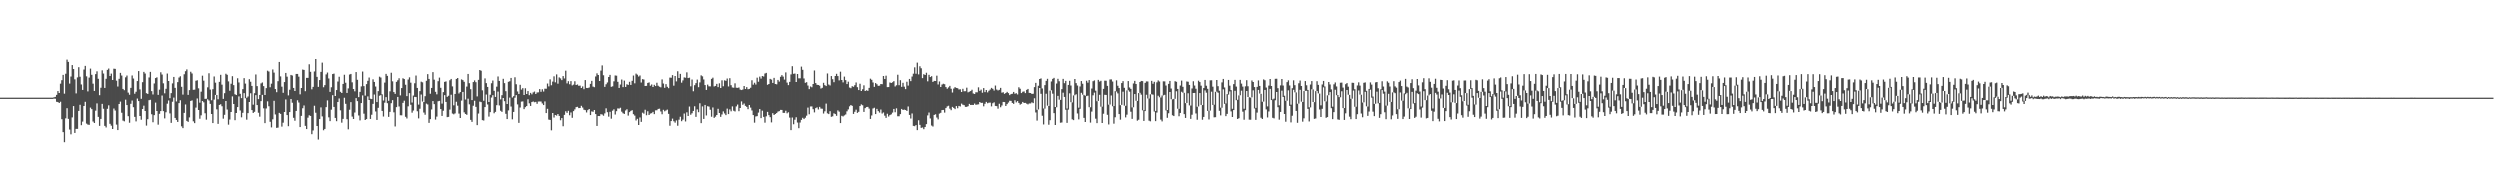 <?xml version="1.0" encoding="UTF-8"?>
<svg xmlns="http://www.w3.org/2000/svg" width="1920" height="150">
  <path d="M0 74.991h1v1.000H0zM1 74.997h1v1.000H1zM2 75.001h1v1.000H2zM3 75.001h1v1.000H3zM4 74.997h1v1.000H4zM5 74.991h1v1.000H5zM6 74.989h1v1.000H6zM7 74.988h1v1.000H7zM8 74.996h1v1.000H8zM9 74.995h1v1.000H9zM10 74.993h1v1.000H10zM11 74.991h1v1.000H11zM12 75.001h1v1.000H12zM13 74.992h1v1.000H13zM14 74.997h1v1.000H14zM15 74.993h1v1.000H15zM16 75.003h1v1.000H16zM17 75.000h1v1.000H17zM18 74.993h1v1.000H18zM19 74.992h1v1.000H19zM20 74.991h1v1.000H20zM21 74.988h1v1.000H21zM22 74.992h1v1.000H22zM23 74.995h1v1.000H23zM24 74.999h1v1.000H24zM25 75.002h1v1.000H25zM26 75.002h1v1.000H26zM27 74.999h1v1.000H27zM28 74.992h1v1.000H28zM29 74.988h1v1.000H29zM30 74.992h1v1.000H30zM31 74.998h1v1.000H31zM32 75.001h1v1.000H32zM33 75.001h1v1.000H33zM34 75.000h1v1.000H34zM35 75.000h1v1.000H35zM36 74.993h1v1.000H36zM37 74.989h1v1.000H37zM38 74.995h1v1.000H38zM39 75.001h1v1.000H39zM40 75.004h1v1.000H40zM41 74.712h1v1.000H41zM42 74.395h1v1.441H42zM43 72.875h1v5.282H43zM44 69.950h1v8.438H44zM45 71.415h1v7.682H45zM46 64.271h1v13.844H46zM47 61.581h1v29.939H47zM48 57.488h1v43.996H48zM49 71.962h1v37.245H49zM50 56.605h1v34.260H50zM51 45.786h1v37.335H51zM52 47.494h1v43.808H52zM53 64.191h1v35.315H53zM54 58.788h1v44.382H54zM55 49.958h1v40.181H55zM56 53.017h1v28.432H56zM57 60.942h1v41.149H57zM58 71.731h1v27.263H58zM59 59.425h1v39.530H59zM60 51.608h1v33.588H60zM61 58.921h1v21.587H61zM62 64.849h1v31.282H62zM63 69.087h1v24.297H63zM64 53.405h1v27.980H64zM65 50.567h1v27.602H65zM66 58.598h1v36.351H66zM67 70.200h1v25.502H67zM68 59.581h1v36.320H68zM69 52.664h1v29.988H69zM70 57.438h1v26.387H70zM71 64.258h1v29.097H71zM72 69.846h1v24.632H72zM73 56.959h1v28.023H73zM74 54.764h1v24.645H74zM75 60.524h1v29.238H75zM76 73.097h1v23.561H76zM77 67.401h1v23.951H77zM78 54.034h1v25.753H78zM79 56.466h1v27.048H79zM80 67.545h1v29.134H80zM81 60.540h1v37.348H81zM82 53.675h1v29.887H82zM83 52.632h1v28.259H83zM84 58.358h1v36.735H84zM85 56.542h1v39.979H85zM86 61.435h1v37.642H86zM87 52.714h1v30.631H87zM88 52.913h1v31.985H88zM89 61.932h1v33.770H89zM90 66.440h1v33.448H90zM91 60.536h1v19.340H91zM92 55.946h1v22.074H92zM93 57.983h1v28.617H93zM94 68.293h1v24.317H94zM95 69.280h1v23.911H95zM96 59.369h1v17.182H96zM97 57.984h1v22.722H97zM98 71.109h1v18.138H98zM99 72.756h1v21.526H99zM100 67.460h1v12.276H100zM101 57.966h1v19.224H101zM102 60.302h1v22.034H102zM103 71.996h1v17.751H103zM104 70.428h1v22.820H104zM105 62.283h1v13.410H105zM106 54.585h1v23.024H106zM107 68.669h1v20.401H107zM108 75.894h1v16.067H108zM109 63.116h1v20.617H109zM110 55.200h1v25.966H110zM111 56.490h1v28.770H111zM112 71.594h1v24.858H112zM113 72.119h1v19.437H113zM114 59.482h1v17.478H114zM115 55.196h1v21.446H115zM116 69.966h1v17.794H116zM117 72.524h1v21.357H117zM118 64.087h1v24.338H118zM119 59.960h1v18.833H119zM120 59.384h1v25.850H120zM121 72.883h1v22.841H121zM122 68.890h1v18.504H122zM123 55.509h1v29.800H123zM124 57.247h1v16.137H124zM125 64.008h1v21.328H125zM126 71.654h1v19.287H126zM127 68.224h1v18.022H127zM128 56.454h1v23.155H128zM129 62.232h1v14.921H129zM130 75.432h1v11.640H130zM131 71.516h1v22.854H131zM132 64.070h1v14.059H132zM133 59.071h1v15.876H133zM134 67.465h1v23.097H134zM135 77.945h1v14.186H135zM136 63.095h1v30.553H136zM137 59.521h1v19.693H137zM138 58.584h1v18.439H138zM139 66.667h1v30.357H139zM140 72.660h1v25.735H140zM141 57.035h1v29.645H141zM142 54.686h1v25.540H142zM143 53.283h1v39.531H143zM144 72.847h1v20.748H144zM145 69.232h1v20.931H145zM146 55.070h1v22.461H146zM147 56.399h1v20.689H147zM148 68.969h1v24.235H148zM149 68.865h1v25.684H149zM150 61.997h1v20.619H150zM151 61.642h1v13.981H151zM152 67.851h1v16.637H152zM153 78.832h1v12.343H153zM154 70.395h1v18.186H154zM155 58.115h1v19.436H155zM156 61.943h1v16.637H156zM157 75.906h1v11.098H157zM158 75.853h1v16.077H158zM159 67.052h1v9.186H159zM160 56.265h1v20.919H160zM161 68.813h1v10.934H161zM162 76.983h1v10.555H162zM163 68.481h1v26.049H163zM164 58.738h1v17.757H164zM165 63.491h1v9.403H165zM166 72.974h1v10.972H166zM167 76.261h1v18.882H167zM168 62.865h1v17.716H168zM169 57.440h1v22.626H169zM170 65.010h1v16.613H170zM171 75.914h1v15.197H171zM172 71.589h1v16.554H172zM173 56.637h1v20.911H173zM174 57.440h1v26.687H174zM175 62.510h1v33.221H175zM176 69.683h1v22.125H176zM177 64.288h1v21.707H177zM178 58.498h1v15.529H178zM179 65.357h1v14.500H179zM180 72.410h1v19.911H180zM181 72.955h1v13.836H181zM182 60.106h1v22.119H182zM183 63.352h1v10.668H183zM184 72.061h1v12.776H184zM185 75.372h1v14.725H185zM186 68.464h1v18.180H186zM187 60.011h1v11.536H187zM188 64.226h1v11.260H188zM189 75.106h1v16.786H189zM190 74.079h1v12.809H190zM191 60.825h1v17.533H191zM192 62.776h1v8.878H192zM193 66.019h1v18.505H193zM194 80.360h1v6.363H194zM195 71.555h1v14.326H195zM196 57.193h1v15.881H196zM197 66.141h1v14.549H197zM198 76.116h1v10.471H198zM199 72.933h1v16.655H199zM200 64.042h1v13.634H200zM201 63.329h1v9.540H201zM202 66.163h1v17.019H202zM203 72.956h1v21.596H203zM204 67.673h1v15.651H204zM205 54.266h1v23.535H205zM206 54.945h1v26.646H206zM207 67.018h1v26.510H207zM208 64.254h1v33.599H208zM209 53.327h1v38.340H209zM210 55.748h1v21.662H210zM211 68.388h1v19.501H211zM212 70.790h1v27.420H212zM213 62.358h1v35.629H213zM214 47.568h1v39.134H214zM215 58.661h1v28.791H215zM216 66.574h1v30.661H216zM217 71.267h1v22.935H217zM218 63.002h1v22.993H218zM219 56.022h1v20.346H219zM220 58.862h1v29.493H220zM221 73.241h1v23.684H221zM222 68.908h1v17.140H222zM223 57.570h1v18.438H223zM224 57.998h1v20.886H224zM225 67.546h1v22.900H225zM226 69.863h1v22.837H226zM227 56.797h1v28.377H227zM228 56.795h1v20.214H228zM229 58.892h1v19.866H229zM230 72.470h1v25.101H230zM231 67.569h1v21.429H231zM232 53.387h1v29.771H232zM233 53.688h1v27.321H233zM234 70.019h1v26.623H234zM235 59.823h1v39.285H235zM236 59.811h1v30.578H236zM237 49.335h1v39.188H237zM238 55.141h1v33.905H238zM239 68.595h1v34.480H239zM240 66.729h1v33.476H240zM241 54.874h1v26.307H241zM242 45.317h1v41.258H242zM243 59.019h1v37.752H243zM244 66.715h1v40.469H244zM245 61.501h1v29.922H245zM246 55.173h1v27.317H246zM247 48.102h1v41.310H247zM248 67.020h1v33.006H248zM249 65.363h1v33.639H249zM250 57.128h1v25.131H250zM251 55.695h1v21.430H251zM252 60.255h1v29.866H252zM253 70.541h1v22.500H253zM254 67.032h1v17.174H254zM255 56.898h1v16.207H255zM256 56.522h1v25.586H256zM257 73.731h1v16.850H257zM258 69.151h1v23.926H258zM259 62.614h1v15.734H259zM260 58.930h1v16.715H260zM261 70.523h1v14.190H261zM262 71.400h1v22.787H262zM263 64.445h1v26.867H263zM264 57.403h1v17.640H264zM265 63.524h1v16.213H265zM266 71.370h1v20.160H266zM267 67.890h1v31.421H267zM268 57.220h1v27.073H268zM269 56.769h1v21.667H269zM270 63.209h1v26.342H270zM271 68.361h1v23.051H271zM272 70.160h1v16.265H272zM273 55.339h1v20.044H273zM274 61.279h1v16.387H274zM275 74.619h1v14.077H275zM276 70.555h1v21.900H276zM277 66.359h1v12.778H277zM278 54.920h1v18.355H278zM279 66.173h1v21.107H279zM280 73.419h1v18.736H280zM281 64.603h1v26.844H281zM282 62.050h1v11.976H282zM283 59.558h1v17.238H283zM284 75.820h1v15.509H284zM285 76.107h1v11.989H285zM286 60.918h1v18.848H286zM287 62.932h1v9.662H287zM288 66.438h1v19.149H288zM289 78.390h1v13.718H289zM290 70.014h1v12.782H290zM291 58.894h1v14.616H291zM292 59.552h1v13.517H292zM293 72.470h1v12.741H293zM294 77.189h1v12.332H294zM295 63.419h1v15.405H295zM296 56.718h1v17.881H296zM297 58.289h1v20.972H297zM298 77.401h1v12.360H298zM299 70.161h1v15.757H299zM300 55.845h1v23.389H300zM301 62.452h1v14.448H301zM302 70.691h1v15.590H302zM303 72.073h1v25.072H303zM304 62.849h1v19.409H304zM305 61.669h1v12.756H305zM306 60.095h1v21.650H306zM307 73.267h1v15.238H307zM308 67.651h1v20.911H308zM309 60.133h1v18.849H309zM310 60.716h1v16.620H310zM311 65.055h1v24.641H311zM312 73.847h1v17.144H312zM313 61.102h1v20.560H313zM314 59.376h1v12.173H314zM315 63.487h1v16.953H315zM316 78.730h1v7.820H316zM317 73.391h1v11.505H317zM318 63.958h1v10.451H318zM319 57.999h1v16.542H319zM320 67.521h1v17.909H320zM321 80.348h1v10.571H321zM322 69.972h1v13.527H322zM323 62.743h1v9.854H323zM324 63.245h1v14.743H324zM325 78.406h1v8.003H325zM326 73.864h1v14.268H326zM327 62.040h1v17.503H327zM328 56.918h1v23.294H328zM329 60.611h1v33.750H329zM330 71.996h1v19.473H330zM331 67.554h1v16.528H331zM332 55.388h1v22.236H332zM333 61.178h1v18.796H333zM334 70.493h1v21.354H334zM335 72.428h1v17.124H335zM336 62.352h1v15.435H336zM337 59.582h1v17.878H337zM338 67.439h1v16.299H338zM339 79.567h1v9.472H339zM340 70.757h1v14.272H340zM341 62.888h1v10.165H341zM342 62.516h1v15.759H342zM343 74.319h1v15.635H343zM344 73.530h1v16.247H344zM345 61.665h1v22.528H345zM346 60.597h1v12.172H346zM347 66.365h1v20.838H347zM348 80.919h1v6.898H348zM349 72.129h1v14.939H349zM350 60.646h1v17.475H350zM351 59.917h1v21.235H351zM352 71.778h1v15.461H352zM353 70.682h1v19.954H353zM354 60.977h1v16.303H354zM355 61.526h1v9.071H355zM356 62.812h1v23.485H356zM357 76.432h1v11.095H357zM358 66.509h1v21.648H358zM359 56.802h1v18.990H359zM360 63.898h1v16.218H360zM361 68.499h1v23.568H361zM362 76.875h1v16.694H362zM363 63.052h1v18.156H363zM364 61.765h1v15.588H364zM365 63.108h1v18.955H365zM366 74.044h1v22.080H366zM367 61.316h1v25.852H367zM368 53.763h1v24.285H368zM369 54.325h1v24.105H369zM370 69.363h1v22.882H370zM371 77.345h1v15.246H371zM372 60.217h1v22.016H372zM373 63.837h1v8.789H373zM374 66.758h1v13.456H374zM375 78.319h1v11.216H375zM376 72.776h1v13.332H376zM377 63.937h1v10.965H377zM378 61.856h1v11.253H378zM379 69.758h1v17.251H379zM380 74.468h1v11.467H380zM381 66.578h1v14.211H381zM382 58.742h1v11.617H382zM383 62.179h1v18.821H383zM384 76.322h1v8.702H384zM385 73.098h1v12.795H385zM386 60.535h1v14.723H386zM387 63.848h1v13.855H387zM388 70.043h1v17.377H388zM389 79.849h1v11.586H389zM390 62.830h1v21.964H390zM391 62.432h1v12.530H391zM392 59.871h1v21.957H392zM393 74.912h1v16.723H393zM394 73.906h1v12.043H394zM395 59.356h1v15.662H395zM396 64.706h1v8.375H396zM397 70.248h1v9.916H397zM398 72.158h1v22.203H398zM399 65.105h1v17.497H399zM400 68.827h1v9.209H400zM401 67.701h1v10.190H401zM402 72.970h1v10.868H402zM403 67.770h1v14.581H403zM404 72.203h1v9.234H404zM405 69.914h1v6.308H405zM406 73.135h1v6.222H406zM407 71.298h1v10.057H407zM408 72.442h1v5.921H408zM409 70.950h1v6.955H409zM410 70.323h1v8.223H410zM411 72.199h1v6.026H411zM412 71.026h1v8.701H412zM413 70.905h1v7.091H413zM414 68.404h1v9.544H414zM415 70.500h1v7.492H415zM416 68.564h1v10.874H416zM417 70.297h1v10.380H417zM418 68.079h1v9.812H418zM419 68.124h1v18.721H419zM420 64.164h1v19.386H420zM421 66.354h1v25.502H421zM422 60.909h1v31.222H422zM423 65.496h1v34.580H423zM424 62.654h1v24.121H424zM425 58.613h1v31.674H425zM426 63.234h1v25.105H426zM427 57.141h1v31.626H427zM428 64.271h1v23.306H428zM429 59.459h1v29.559H429zM430 60.225h1v32.152H430zM431 61.535h1v29.164H431zM432 58.419h1v38.538H432zM433 60.242h1v27.984H433zM434 54.298h1v31.163H434zM435 64.042h1v22.631H435zM436 62.364h1v22.721H436zM437 64.724h1v23.815H437zM438 62.296h1v24.097H438zM439 65.602h1v24.892H439zM440 64.954h1v20.392H440zM441 62.407h1v21.619H441zM442 65.263h1v17.006H442zM443 64.888h1v17.119H443zM444 65.898h1v17.167H444zM445 65.728h1v17.234H445zM446 67.599h1v13.640H446zM447 66.331h1v16.257H447zM448 68.517h1v15.770H448zM449 61.474h1v23.126H449zM450 67.509h1v18.848H450zM451 67.612h1v16.962H451zM452 67.162h1v16.561H452zM453 64.413h1v23.975H453zM454 62.088h1v23.472H454zM455 66.501h1v19.340H455zM456 66.976h1v17.524H456zM457 58.714h1v28.886H457zM458 56.311h1v40.383H458zM459 57.596h1v31.484H459zM460 62.217h1v26.942H460zM461 54.198h1v33.511H461zM462 50.244h1v37.727H462zM463 57.796h1v31.090H463zM464 66.705h1v20.370H464zM465 64.728h1v18.462H465zM466 63.313h1v22.857H466zM467 59.122h1v30.457H467zM468 57.475h1v28.395H468zM469 66.670h1v24.486H469zM470 66.297h1v18.689H470zM471 62.478h1v21.495H471zM472 57.959h1v29.980H472zM473 58.101h1v27.287H473zM474 62.804h1v20.464H474zM475 67.540h1v15.875H475zM476 64.940h1v17.810H476zM477 61.106h1v24.675H477zM478 66.924h1v20.078H478zM479 61.913h1v25.571H479zM480 66.767h1v18.089H480zM481 64.695h1v19.243H481zM482 65.218h1v23.569H482zM483 62.809h1v23.305H483zM484 65.216h1v19.905H484zM485 62.050h1v22.601H485zM486 58.028h1v29.680H486zM487 64.001h1v24.767H487zM488 56.513h1v36.020H488zM489 57.329h1v33.886H489zM490 58.766h1v37.228H490zM491 57.970h1v32.259H491zM492 63.374h1v30.234H492zM493 60.773h1v25.745H493zM494 61.091h1v26.194H494zM495 66.067h1v18.219H495zM496 65.952h1v22.570H496zM497 63.684h1v21.793H497zM498 63.291h1v25.043H498zM499 65.856h1v21.332H499zM500 64.889h1v22.063H500zM501 66.816h1v19.114H501zM502 65.147h1v22.491H502zM503 66.083h1v18.670H503zM504 63.546h1v21.144H504zM505 65.850h1v17.824H505zM506 66.594h1v16.854H506zM507 67.084h1v18.506H507zM508 60.982h1v26.781H508zM509 64.166h1v20.149H509zM510 67.413h1v18.080H510zM511 64.616h1v20.210H511zM512 66.656h1v17.538H512zM513 67.727h1v19.733H513zM514 59.602h1v36.951H514zM515 59.716h1v33.261H515zM516 57.727h1v33.367H516zM517 65.773h1v27.350H517zM518 58.379h1v35.818H518zM519 62.491h1v29.956H519zM520 54.740h1v41.817H520zM521 59.905h1v32.010H521zM522 56.732h1v32.907H522zM523 63.498h1v29.584H523zM524 61.747h1v30.102H524zM525 59.426h1v27.770H525zM526 59.675h1v33.626H526zM527 55.556h1v30.736H527zM528 59.953h1v29.145H528zM529 59.653h1v22.182H529zM530 66.316h1v21.817H530zM531 61.082h1v25.925H531zM532 70.098h1v15.078H532zM533 65.416h1v16.189H533zM534 63.843h1v25.934H534zM535 61.117h1v22.924H535zM536 66.980h1v19.212H536zM537 63.263h1v16.020H537zM538 57.860h1v36.699H538zM539 58.604h1v23.095H539zM540 61.050h1v30.286H540zM541 65.332h1v15.260H541zM542 69.067h1v19.632H542zM543 64.978h1v16.600H543zM544 66.310h1v15.575H544zM545 66.343h1v17.941H545zM546 60.547h1v29.084H546zM547 59.628h1v22.900H547zM548 66.381h1v24.147H548zM549 65.978h1v23.610H549zM550 64.418h1v23.882H550zM551 66.897h1v16.641H551zM552 63.990h1v22.778H552zM553 67.597h1v22.163H553zM554 61.672h1v26.260H554zM555 66.230h1v19.335H555zM556 61.695h1v25.452H556zM557 62.039h1v26.370H557zM558 60.289h1v23.126H558zM559 66.391h1v21.198H559zM560 60.072h1v23.925H560zM561 65.456h1v20.057H561zM562 67.158h1v14.562H562zM563 67.388h1v17.638H563zM564 64.019h1v21.563H564zM565 67.377h1v14.361H565zM566 67.461h1v12.820H566zM567 67.179h1v18.202H567zM568 68.791h1v14.176H568zM569 69.154h1v8.722H569zM570 68.751h1v11.740H570zM571 66.068h1v13.443H571zM572 68.334h1v12.951H572zM573 66.902h1v15.182H573zM574 68.543h1v15.343H574zM575 68.233h1v12.404H575zM576 67.359h1v15.271H576zM577 61.659h1v23.171H577zM578 65.040h1v23.343H578zM579 63.553h1v30.648H579zM580 64.947h1v24.488H580zM581 59.662h1v29.551H581zM582 62.782h1v23.713H582zM583 58.813h1v24.973H583zM584 60.372h1v30.332H584zM585 58.369h1v26.605H585zM586 58.790h1v30.957H586zM587 56.454h1v37.742H587zM588 55.987h1v33.368H588zM589 65.102h1v20.827H589zM590 64.515h1v23.886H590zM591 60.570h1v29.449H591zM592 61.120h1v32.896H592zM593 63.679h1v23.268H593zM594 59.815h1v28.517H594zM595 64.487h1v23.071H595zM596 64.744h1v22.108H596zM597 61.388h1v24.304H597zM598 62.693h1v22.659H598zM599 58.973h1v25.423H599zM600 57.705h1v26.701H600zM601 58.844h1v27.816H601zM602 61.131h1v25.550H602zM603 55.598h1v29.428H603zM604 63.443h1v23.596H604zM605 65.358h1v20.847H605zM606 62.860h1v27.440H606zM607 57.161h1v42.765H607zM608 50.862h1v39.421H608zM609 56.666h1v38.764H609zM610 56.484h1v35.485H610zM611 62.985h1v27.080H611zM612 56.844h1v37.240H612zM613 60.172h1v38.291H613zM614 60.153h1v33.965H614zM615 51.163h1v40.911H615zM616 53.632h1v36.825H616zM617 60.255h1v31.181H617zM618 63.588h1v26.856H618zM619 63.148h1v25.680H619zM620 65.681h1v16.974H620zM621 68.474h1v19.266H621zM622 66.393h1v15.377H622zM623 67.028h1v14.695H623zM624 64.510h1v19.354H624zM625 54.132h1v32.176H625zM626 63.807h1v19.250H626zM627 65.130h1v17.309H627zM628 65.255h1v18.819H628zM629 65.775h1v16.305H629zM630 67.988h1v15.433H630zM631 67.444h1v16.074H631zM632 63.589h1v23.630H632zM633 65.365h1v20.125H633zM634 66.094h1v13.480H634zM635 56.425h1v30.623H635zM636 64.909h1v22.720H636zM637 65.613h1v19.767H637zM638 58.430h1v31.278H638zM639 60.811h1v28.542H639zM640 63.145h1v23.891H640zM641 58.381h1v29.232H641zM642 56.672h1v32.283H642zM643 58.441h1v26.348H643zM644 61.727h1v24.019H644zM645 55.044h1v39.463H645zM646 61.460h1v27.460H646zM647 63.289h1v26.141H647zM648 58.851h1v29.799H648zM649 61.541h1v26.361H649zM650 64.576h1v20.909H650zM651 62.707h1v21.316H651zM652 67.203h1v14.455H652zM653 67.715h1v12.945H653zM654 66.179h1v15.106H654zM655 66.671h1v20.832H655zM656 65.410h1v20.443H656zM657 63.345h1v20.876H657zM658 66.988h1v19.709H658zM659 69.178h1v16.688H659zM660 64.314h1v17.129H660zM661 69.890h1v10.288H661zM662 68.550h1v12.282H662zM663 65.534h1v20.405H663zM664 69.893h1v13.143H664zM665 69.343h1v12.873H665zM666 69.776h1v12.297H666zM667 67.477h1v15.915H667zM668 60.400h1v30.955H668zM669 61.269h1v27.397H669zM670 63.341h1v19.959H670zM671 66.717h1v16.016H671zM672 63.777h1v23.845H672zM673 64.692h1v18.895H673zM674 65.951h1v19.385H674zM675 65.791h1v20.705H675zM676 64.507h1v19.612H676zM677 64.664h1v22.528H677zM678 58.382h1v28.016H678zM679 60.683h1v28.134H679zM680 58.120h1v32.389H680zM681 66.933h1v20.429H681zM682 66.879h1v22.616H682zM683 63.335h1v25.019H683zM684 63.761h1v24.021H684zM685 63.183h1v23.311H685zM686 62.285h1v21.361H686zM687 66.403h1v19.831H687zM688 65.499h1v17.703H688zM689 57.400h1v31.915H689zM690 65.454h1v23.816H690zM691 61.591h1v26.073H691zM692 66.702h1v16.968H692zM693 63.585h1v20.888H693zM694 66.561h1v17.595H694zM695 68.434h1v16.051H695zM696 62.751h1v22.436H696zM697 65.742h1v16.030H697zM698 60.638h1v27.642H698zM699 62.315h1v28.743H699zM700 58.757h1v28.391H700zM701 56.592h1v40.057H701zM702 51.702h1v45.242H702zM703 56.653h1v39.403H703zM704 48.080h1v51.876H704zM705 57.139h1v35.204H705zM706 50.909h1v44.966H706zM707 52.403h1v45.792H707zM708 59.982h1v37.889H708zM709 56.964h1v42.263H709zM710 57.598h1v39.941H710zM711 55.875h1v39.469H711zM712 62.459h1v26.180H712zM713 57.430h1v28.970H713zM714 59.163h1v31.796H714zM715 58.496h1v37.891H715zM716 62.931h1v34.260H716zM717 62.102h1v26.188H717zM718 62.231h1v25.510H718zM719 58.108h1v32.180H719zM720 64.854h1v26.828H720zM721 62.548h1v24.699H721zM722 66.830h1v19.783H722zM723 64.919h1v19.626H723zM724 64.332h1v20.100H724zM725 64.688h1v21.782H725zM726 66.884h1v16.116H726zM727 68.126h1v13.596H727zM728 67.110h1v14.072H728zM729 65.945h1v17.498H729zM730 68.157h1v16.464H730zM731 71.064h1v11.031H731zM732 68.011h1v14.859H732zM733 66.943h1v16.882H733zM734 67.545h1v13.893H734zM735 67.718h1v15.426H735zM736 68.693h1v12.676H736zM737 68.570h1v13.213H737zM738 70.641h1v8.929H738zM739 68.222h1v12.234H739zM740 70.075h1v10.701H740zM741 70.059h1v11.999H741zM742 67.354h1v14.710H742zM743 70.914h1v10.664H743zM744 70.409h1v9.354H744zM745 69.955h1v10.673H745zM746 68.922h1v11.639H746zM747 71.796h1v8.857H747zM748 72.211h1v7.277H748zM749 70.853h1v9.616H749zM750 70.908h1v9.397H750zM751 67.078h1v13.060H751zM752 69.808h1v8.514H752zM753 68.805h1v10.228H753zM754 71.215h1v7.720H754zM755 67.644h1v14.012H755zM756 70.765h1v8.940H756zM757 69.101h1v9.147H757zM758 70.974h1v8.328H758zM759 69.684h1v9.182H759zM760 68.737h1v10.056H760zM761 67.462h1v14.247H761zM762 68.190h1v11.123H762zM763 69.522h1v9.053H763zM764 65.696h1v15.659H764zM765 68.776h1v12.723H765zM766 69.473h1v13.988H766zM767 68.962h1v10.708H767zM768 67.492h1v14.896H768zM769 71.191h1v9.815H769zM770 70.858h1v7.403H770zM771 72.101h1v6.283H771zM772 71.448h1v9.940H772zM773 70.536h1v9.438H773zM774 71.513h1v7.229H774zM775 73.058h1v4.306H775zM776 72.223h1v5.260H776zM777 71.986h1v7.067H777zM778 70.593h1v9.177H778zM779 71.999h1v4.997H779zM780 71.564h1v7.061H780zM781 72.541h1v5.094H781zM782 67.019h1v12.045H782zM783 68.141h1v12.236H783zM784 71.457h1v8.277H784zM785 70.473h1v7.801H785zM786 70.169h1v8.914H786zM787 71.529h1v7.486H787zM788 69.026h1v10.578H788zM789 68.306h1v11.868H789zM790 71.318h1v8.141H790zM791 71.421h1v8.028H791zM792 72.135h1v6.456H792zM793 71.989h1v7.222H793zM794 66.923h1v8.564H794zM795 63.649h1v22.725H795zM796 84.276h1v8.365H796zM797 65.842h1v18.251H797zM798 60.694h1v6.885H798zM799 60.195h1v11.869H799zM800 67.923h1v20.949H800zM801 83.302h1v12.276H801zM802 65.369h1v18.046H802zM803 62.129h1v9.873H803zM804 60.523h1v20.650H804zM805 81.349h1v14.466H805zM806 69.570h1v22.761H806zM807 62.565h1v6.760H807zM808 60.560h1v11.364H808zM809 59.805h1v27.089H809zM810 82.174h1v13.807H810zM811 64.127h1v18.258H811zM812 60.522h1v13.084H812zM813 62.421h1v14.132H813zM814 76.712h1v17.539H814zM815 68.429h1v25.607H815zM816 60.589h1v10.563H816zM817 63.895h1v10.536H817zM818 62.120h1v22.158H818zM819 83.368h1v10.983H819zM820 65.237h1v18.954H820zM821 62.039h1v9.654H821zM822 65.671h1v12.815H822zM823 78.621h1v13.009H823zM824 73.278h1v19.003H824zM825 60.655h1v12.528H825zM826 63.824h1v8.574H826zM827 65.711h1v21.410H827zM828 82.666h1v9.026H828zM829 66.427h1v17.130H829zM830 62.279h1v8.978H830zM831 64.328h1v8.363H831zM832 72.881h1v17.622H832zM833 73.529h1v20.163H833zM834 62.025h1v11.810H834zM835 63.505h1v9.987H835zM836 61.504h1v20.831H836zM837 82.394h1v11.761H837zM838 67.997h1v17.732H838zM839 62.347h1v10.881H839zM840 61.755h1v9.354H840zM841 69.656h1v21.473H841zM842 77.732h1v16.827H842zM843 61.349h1v16.184H843zM844 62.648h1v10.179H844zM845 62.044h1v19.856H845zM846 81.912h1v12.536H846zM847 68.230h1v19.135H847zM848 61.945h1v10.877H848zM849 62.024h1v10.866H849zM850 65.968h1v22.211H850zM851 80.399h1v15.174H851zM852 61.013h1v19.281H852zM853 61.002h1v12.329H853zM854 62.600h1v18.987H854zM855 81.447h1v13.542H855zM856 70.061h1v19.998H856zM857 61.671h1v8.625H857zM858 65.858h1v5.856H858zM859 67.645h1v19.974H859zM860 80.773h1v11.118H860zM861 63.771h1v16.787H861zM862 62.303h1v8.091H862zM863 67.407h1v13.746H863zM864 81.268h1v8.872H864zM865 69.434h1v18.614H865zM866 62.235h1v7.111H866zM867 67.196h1v3.225H867zM868 68.243h1v17.543H868zM869 82.469h1v8.822H869zM870 64.108h1v18.298H870zM871 62.131h1v10.123H871zM872 64.535h1v12.881H872zM873 77.497h1v15.154H873zM874 71.451h1v20.482H874zM875 62.994h1v8.274H875zM876 62.151h1v10.571H876zM877 62.310h1v22.433H877zM878 84.627h1v8.251H878zM879 63.632h1v21.646H879zM880 62.530h1v10.242H880zM881 62.542h1v13.065H881zM882 75.687h1v16.973H882zM883 72.440h1v20.729H883zM884 62.086h1v10.293H884zM885 64.327h1v8.398H885zM886 62.842h1v22.791H886zM887 85.219h1v7.800H887zM888 63.216h1v23.228H888zM889 61.761h1v11.761H889zM890 62.626h1v12.100H890zM891 74.847h1v17.010H891zM892 73.299h1v19.937H892zM893 62.481h1v10.765H893zM894 62.510h1v10.275H894zM895 65.670h1v19.119H895zM896 84.497h1v5.982H896zM897 64.404h1v22.559H897zM898 62.166h1v8.501H898zM899 67.968h1v8.227H899zM900 76.286h1v12.236H900zM901 75.929h1v13.204H901zM902 62.384h1v13.514H902zM903 62.827h1v7.245H903zM904 68.311h1v15.199H904zM905 83.546h1v5.761H905zM906 65.684h1v21.060H906zM907 61.879h1v8.558H907zM908 66.652h1v4.547H908zM909 71.270h1v16.382H909zM910 79.199h1v11.358H910zM911 62.574h1v16.487H911zM912 62.772h1v8.848H912zM913 65.243h1v15.680H913zM914 81.063h1v10.203H914zM915 67.931h1v20.172H915zM916 62.417h1v9.000H916zM917 65.697h1v5.662H917zM918 68.154h1v18.997H918zM919 81.949h1v10.019H919zM920 61.977h1v19.781H920zM921 63.014h1v8.469H921zM922 65.806h1v14.789H922zM923 80.696h1v11.263H923zM924 67.613h1v22.172H924zM925 61.391h1v8.047H925zM926 65.847h1v5.311H926zM927 68.177h1v17.021H927zM928 85.048h1v6.699H928zM929 61.720h1v23.220H929zM930 61.659h1v8.745H930zM931 66.537h1v14.027H931zM932 80.415h1v9.714H932zM933 70.482h1v19.535H933zM934 61.419h1v8.909H934zM935 66.198h1v5.029H935zM936 69.662h1v15.434H936zM937 82.673h1v5.959H937zM938 63.272h1v19.486H938zM939 60.638h1v7.960H939zM940 67.165h1v12.630H940zM941 79.453h1v9.731H941zM942 72.291h1v15.145H942zM943 61.367h1v11.311H943zM944 65.803h1v4.370H944zM945 69.247h1v16.305H945zM946 83.540h1v6.316H946zM947 64.610h1v19.931H947zM948 61.333h1v8.401H948zM949 66.528h1v10.436H949zM950 76.667h1v14.743H950zM951 73.267h1v17.536H951zM952 61.313h1v11.857H952zM953 64.199h1v5.409H953zM954 66.497h1v19.261H954zM955 83.486h1v8.467H955zM956 66.287h1v18.354H956zM957 61.576h1v8.297H957zM958 66.271h1v8.208H958zM959 74.698h1v17.230H959zM960 74.940h1v17.008H960zM961 61.785h1v12.952H961zM962 62.983h1v6.369H962zM963 66.871h1v16.417H963zM964 82.827h1v9.223H964zM965 66.731h1v19.742H965zM966 61.725h1v7.361H966zM967 65.982h1v5.835H967zM968 72.028h1v18.417H968zM969 78.112h1v13.302H969zM970 60.975h1v17.040H970zM971 61.640h1v7.445H971zM972 67.202h1v16.800H972zM973 81.705h1v8.524H973zM974 65.717h1v19.912H974zM975 60.652h1v7.596H975zM976 66.039h1v10.836H976zM977 76.347h1v14.120H977zM978 75.738h1v15.213H978zM979 60.514h1v16.482H979zM980 60.463h1v10.203H980zM981 67.718h1v14.608H981zM982 80.890h1v11.010H982zM983 65.589h1v20.353H983zM984 60.678h1v8.940H984zM985 65.708h1v8.747H985zM986 73.515h1v14.020H986zM987 77.395h1v16.094H987zM988 63.091h1v14.280H988zM989 61.674h1v7.717H989zM990 65.659h1v15.636H990zM991 80.395h1v13.633H991zM992 67.735h1v21.126H992zM993 61.678h1v7.305H993zM994 65.430h1v5.494H994zM995 70.981h1v14.213H995zM996 79.656h1v14.661H996zM997 63.968h1v15.592H997zM998 61.823h1v7.160H998zM999 66.073h1v11.989H999zM1000 78.283h1v15.137H1000zM1001 69.924h1v20.956H1001zM1002 62.243h1v7.561H1002zM1003 65.489h1v4.234H1003zM1004 69.094h1v14.509H1004zM1005 82.377h1v10.906H1005zM1006 64.943h1v17.529H1006zM1007 62.277h1v6.303H1007zM1008 68.672h1v9.652H1008zM1009 78.418h1v12.885H1009zM1010 69.992h1v20.996H1010zM1011 62.351h1v7.526H1011zM1012 65.190h1v6.560H1012zM1013 71.868h1v12.210H1013zM1014 80.875h1v8.957H1014zM1015 64.867h1v18.676H1015zM1016 62.163h1v4.926H1016zM1017 66.426h1v11.368H1017zM1018 77.934h1v12.524H1018zM1019 73.210h1v16.685H1019zM1020 62.972h1v10.133H1020zM1021 64.854h1v5.855H1021zM1022 68.672h1v14.419H1022zM1023 81.904h1v9.572H1023zM1024 64.755h1v21.357H1024zM1025 63.357h1v5.542H1025zM1026 66.389h1v6.738H1026zM1027 72.939h1v18.748H1027zM1028 74.622h1v17.411H1028zM1029 63.517h1v11.187H1029zM1030 63.425h1v6.673H1030zM1031 67.255h1v15.717H1031zM1032 82.927h1v9.180H1032zM1033 64.667h1v22.395H1033zM1034 63.815h1v5.285H1034zM1035 66.558h1v6.218H1035zM1036 72.834h1v16.790H1036zM1037 75.877h1v15.660H1037zM1038 63.548h1v12.234H1038zM1039 63.647h1v5.867H1039zM1040 68.507h1v13.460H1040zM1041 81.963h1v9.479H1041zM1042 65.632h1v22.092H1042zM1043 63.220h1v6.234H1043zM1044 65.726h1v6.950H1044zM1045 72.772h1v14.402H1045zM1046 78.759h1v11.276H1046zM1047 63.612h1v15.002H1047zM1048 63.290h1v7.213H1048zM1049 69.715h1v11.973H1049zM1050 81.801h1v7.171H1050zM1051 68.290h1v17.347H1051zM1052 63.257h1v5.596H1052zM1053 64.984h1v10.042H1053zM1054 74.120h1v11.641H1054zM1055 79.775h1v9.402H1055zM1056 63.277h1v16.386H1056zM1057 62.955h1v7.442H1057zM1058 67.763h1v11.609H1058zM1059 79.029h1v11.507H1059zM1060 68.615h1v19.071H1060zM1061 62.399h1v6.749H1061zM1062 66.435h1v5.491H1062zM1063 70.369h1v15.835H1063zM1064 81.126h1v10.399H1064zM1065 62.452h1v18.630H1065zM1066 63.554h1v8.486H1066zM1067 66.466h1v11.752H1067zM1068 78.285h1v13.375H1068zM1069 70.951h1v17.713H1069zM1070 62.364h1v8.530H1070zM1071 66.337h1v5.263H1071zM1072 67.318h1v20.330H1072zM1073 83.937h1v7.357H1073zM1074 63.004h1v20.849H1074zM1075 61.915h1v9.075H1075zM1076 66.109h1v11.170H1076zM1077 77.364h1v14.085H1077zM1078 71.739h1v17.832H1078zM1079 60.554h1v11.805H1079zM1080 66.509h1v4.742H1080zM1081 67.192h1v15.998H1081zM1082 83.306h1v8.083H1082zM1083 63.787h1v19.938H1083zM1084 60.865h1v9.668H1084zM1085 67.716h1v11.858H1085zM1086 79.176h1v11.395H1086zM1087 69.654h1v20.023H1087zM1088 60.671h1v10.963H1088zM1089 65.561h1v6.744H1089zM1090 70.324h1v13.761H1090zM1091 81.835h1v8.504H1091zM1092 63.237h1v19.404H1092zM1093 60.063h1v9.994H1093zM1094 68.526h1v8.351H1094zM1095 76.933h1v13.984H1095zM1096 73.380h1v17.198H1096zM1097 60.163h1v13.042H1097zM1098 62.830h1v9.430H1098zM1099 67.334h1v17.731H1099zM1100 83.305h1v9.708H1100zM1101 64.452h1v21.296H1101zM1102 60.465h1v10.855H1102zM1103 67.455h1v5.151H1103zM1104 70.415h1v20.832H1104zM1105 75.727h1v17.485H1105zM1106 61.282h1v14.318H1106zM1107 61.421h1v11.105H1107zM1108 67.987h1v14.843H1108zM1109 82.911h1v10.085H1109zM1110 65.898h1v19.452H1110zM1111 61.579h1v9.662H1111zM1112 68.579h1v4.384H1112zM1113 71.113h1v18.848H1113zM1114 78.593h1v13.216H1114zM1115 61.946h1v16.570H1115zM1116 61.686h1v10.770H1116zM1117 69.067h1v9.918H1117zM1118 79.168h1v12.256H1118zM1119 65.675h1v21.506H1119zM1120 61.786h1v7.792H1120zM1121 67.744h1v6.576H1121zM1122 73.177h1v15.316H1122zM1123 77.773h1v12.621H1123zM1124 61.828h1v15.752H1124zM1125 61.800h1v9.664H1125zM1126 71.539h1v9.521H1126zM1127 80.465h1v9.237H1127zM1128 68.469h1v16.982H1128zM1129 61.624h1v6.676H1129zM1130 67.700h1v7.292H1130zM1131 73.629h1v14.478H1131zM1132 80.238h1v9.683H1132zM1133 61.287h1v19.060H1133zM1134 61.686h1v9.787H1134zM1135 69.764h1v5.290H1135zM1136 75.285h1v15.818H1136zM1137 70.573h1v18.962H1137zM1138 60.939h1v9.493H1138zM1139 67.696h1v5.632H1139zM1140 70.418h1v16.808H1140zM1141 81.386h1v9.857H1141zM1142 61.915h1v20.414H1142zM1143 60.810h1v10.675H1143zM1144 70.151h1v4.408H1144zM1145 73.951h1v17.822H1145zM1146 72.291h1v18.282H1146zM1147 60.186h1v12.434H1147zM1148 64.955h1v9.243H1148zM1149 71.408h1v13.618H1149zM1150 84.100h1v6.619H1150zM1151 60.104h1v23.782H1151zM1152 59.488h1v10.831H1152zM1153 69.375h1v6.502H1153zM1154 75.011h1v15.437H1154zM1155 69.984h1v20.329H1155zM1156 59.203h1v11.064H1156zM1157 64.593h1v10.749H1157zM1158 72.806h1v8.831H1158zM1159 81.439h1v9.106H1159zM1160 64.056h1v18.228H1160zM1161 58.586h1v9.882H1161zM1162 68.251h1v11.555H1162zM1163 75.933h1v14.426H1163zM1164 73.732h1v13.590H1164zM1165 57.354h1v16.116H1165zM1166 64.851h1v10.429H1166zM1167 73.147h1v8.630H1167zM1168 77.142h1v13.381H1168zM1169 65.794h1v16.289H1169zM1170 56.940h1v12.500H1170zM1171 69.483h1v9.047H1171zM1172 71.403h1v19.346H1172zM1173 79.563h1v10.076H1173zM1174 56.981h1v22.491H1174zM1175 62.279h1v10.965H1175zM1176 69.654h1v12.173H1176zM1177 75.863h1v15.247H1177zM1178 64.371h1v23.351H1178zM1179 56.788h1v12.796H1179zM1180 69.495h1v8.007H1180zM1181 70.167h1v20.018H1181zM1182 78.555h1v12.445H1182zM1183 57.159h1v22.107H1183zM1184 57.644h1v16.138H1184zM1185 69.860h1v11.775H1185zM1186 78.058h1v12.431H1186zM1187 65.850h1v23.255H1187zM1188 57.435h1v10.210H1188zM1189 67.711h1v8.997H1189zM1190 73.713h1v14.459H1190zM1191 77.667h1v12.601H1191zM1192 59.261h1v18.945H1192zM1193 57.078h1v16.518H1193zM1194 70.014h1v10.333H1194zM1195 79.016h1v10.253H1195zM1196 67.647h1v21.169H1196zM1197 56.785h1v10.722H1197zM1198 67.009h1v11.083H1198zM1199 77.487h1v5.353H1199zM1200 76.951h1v11.653H1200zM1201 62.572h1v14.482H1201zM1202 56.765h1v16.433H1202zM1203 72.389h1v7.859H1203zM1204 80.042h1v8.396H1204zM1205 68.867h1v19.881H1205zM1206 56.843h1v11.981H1206zM1207 66.009h1v9.338H1207zM1208 75.509h1v7.370H1208zM1209 79.810h1v10.472H1209zM1210 61.977h1v17.782H1210zM1211 57.060h1v17.646H1211zM1212 70.459h1v8.467H1212zM1213 78.212h1v11.439H1213zM1214 72.207h1v18.358H1214zM1215 57.143h1v14.869H1215zM1216 61.295h1v14.018H1216zM1217 71.041h1v13.137H1217zM1218 80.876h1v9.829H1218zM1219 62.449h1v20.739H1219zM1220 57.845h1v15.873H1220zM1221 70.118h1v7.473H1221zM1222 76.207h1v13.135H1222zM1223 74.408h1v15.961H1223zM1224 58.032h1v16.299H1224zM1225 58.291h1v16.922H1225zM1226 70.074h1v13.120H1226zM1227 81.987h1v8.108H1227zM1228 64.957h1v20.881H1228zM1229 58.898h1v12.767H1229zM1230 70.135h1v9.102H1230zM1231 76.305h1v9.860H1231zM1232 73.540h1v15.543H1232zM1233 59.418h1v15.459H1233zM1234 59.736h1v16.935H1234zM1235 71.561h1v11.075H1235zM1236 81.905h1v5.809H1236zM1237 63.694h1v22.052H1237zM1238 59.717h1v9.864H1238zM1239 69.629h1v11.899H1239zM1240 77.036h1v8.141H1240zM1241 72.427h1v14.610H1241zM1242 59.962h1v13.940H1242zM1243 59.958h1v17.181H1243zM1244 72.471h1v11.129H1244zM1245 82.089h1v5.405H1245zM1246 65.241h1v21.654H1246zM1247 60.107h1v7.401H1247zM1248 67.671h1v10.109H1248zM1249 75.465h1v9.813H1249zM1250 76.088h1v12.975H1250zM1251 60.489h1v15.379H1251zM1252 60.501h1v15.595H1252zM1253 71.215h1v8.177H1253zM1254 79.286h1v9.649H1254zM1255 68.784h1v19.003H1255zM1256 61.055h1v7.639H1256zM1257 65.712h1v11.412H1257zM1258 72.314h1v12.629H1258zM1259 82.059h1v6.015H1259zM1260 60.269h1v21.685H1260zM1261 60.045h1v14.964H1261zM1262 70.761h1v9.245H1262zM1263 78.348h1v8.237H1263zM1264 68.157h1v19.708H1264zM1265 59.410h1v12.216H1265zM1266 65.088h1v13.260H1266zM1267 70.595h1v16.274H1267zM1268 82.296h1v4.570H1268zM1269 59.003h1v25.370H1269zM1270 59.428h1v15.238H1270zM1271 72.603h1v10.305H1271zM1272 79.927h1v7.887H1272zM1273 66.114h1v19.053H1273zM1274 58.834h1v12.975H1274zM1275 61.328h1v20.360H1275zM1276 73.034h1v14.978H1276zM1277 81.159h1v6.849H1277zM1278 59.724h1v24.019H1278zM1279 59.221h1v11.202H1279zM1280 70.562h1v12.680H1280zM1281 79.163h1v9.818H1281zM1282 65.728h1v19.307H1282zM1283 58.678h1v12.313H1283zM1284 61.098h1v20.163H1284zM1285 71.789h1v13.910H1285zM1286 82.182h1v6.895H1286zM1287 60.423h1v25.962H1287zM1288 58.219h1v12.000H1288zM1289 68.733h1v12.240H1289zM1290 78.786h1v10.613H1290zM1291 69.273h1v17.098H1291zM1292 58.780h1v10.200H1292zM1293 62.034h1v18.649H1293zM1294 71.965h1v10.311H1294zM1295 81.667h1v7.244H1295zM1296 64.579h1v21.439H1296zM1297 58.454h1v11.233H1297zM1298 69.708h1v11.127H1298zM1299 74.386h1v14.163H1299zM1300 77.198h1v8.240H1300zM1301 58.900h1v18.105H1301zM1302 62.294h1v16.725H1302zM1303 72.717h1v9.907H1303zM1304 81.148h1v7.018H1304zM1305 63.861h1v21.019H1305zM1306 59.004h1v10.230H1306zM1307 69.404h1v11.943H1307zM1308 74.381h1v13.864H1308zM1309 78.135h1v5.772H1309zM1310 58.594h1v21.444H1310zM1311 61.214h1v15.086H1311zM1312 75.900h1v8.293H1312zM1313 80.242h1v6.982H1313zM1314 63.992h1v17.970H1314zM1315 58.584h1v8.163H1315zM1316 66.851h1v15.688H1316zM1317 76.293h1v11.320H1317zM1318 77.357h1v10.207H1318zM1319 58.377h1v24.456H1319zM1320 60.272h1v13.396H1320zM1321 73.008h1v9.238H1321zM1322 80.593h1v6.978H1322zM1323 63.706h1v20.233H1323zM1324 59.480h1v6.633H1324zM1325 65.468h1v16.523H1325zM1326 74.313h1v13.398H1326zM1327 78.782h1v8.865H1327zM1328 59.533h1v23.627H1328zM1329 59.563h1v13.799H1329zM1330 71.904h1v10.064H1330zM1331 80.677h1v6.712H1331zM1332 65.793h1v18.563H1332zM1333 59.323h1v6.397H1333zM1334 65.053h1v16.547H1334zM1335 75.431h1v9.708H1335zM1336 77.670h1v9.182H1336zM1337 61.165h1v21.334H1337zM1338 59.268h1v14.186H1338zM1339 72.440h1v9.112H1339zM1340 78.226h1v8.535H1340zM1341 70.454h1v14.818H1341zM1342 59.492h1v10.838H1342zM1343 62.588h1v17.779H1343zM1344 76.633h1v7.488H1344zM1345 76.285h1v9.252H1345zM1346 61.953h1v17.254H1346zM1347 59.062h1v15.777H1347zM1348 72.556h1v10.962H1348zM1349 78.766h1v6.570H1349zM1350 74.785h1v9.072H1350zM1351 58.555h1v16.053H1351zM1352 61.211h1v17.182H1352zM1353 77.526h1v6.844H1353zM1354 76.089h1v9.478H1354zM1355 63.695h1v14.205H1355zM1356 58.112h1v14.335H1356zM1357 72.489h1v11.011H1357zM1358 76.024h1v10.746H1358zM1359 75.281h1v11.659H1359zM1360 57.767h1v18.245H1360zM1361 60.434h1v15.537H1361zM1362 74.793h1v8.278H1362zM1363 81.316h1v5.571H1363zM1364 64.479h1v16.833H1364zM1365 57.933h1v12.142H1365zM1366 70.173h1v12.997H1366zM1367 77.243h1v7.950H1367zM1368 73.530h1v13.132H1368zM1369 58.595h1v17.032H1369zM1370 58.208h1v18.608H1370zM1371 74.606h1v8.931H1371zM1372 81.205h1v5.446H1372zM1373 65.213h1v16.913H1373zM1374 57.729h1v12.070H1374zM1375 69.927h1v13.784H1375zM1376 78.828h1v5.342H1376zM1377 72.756h1v13.635H1377zM1378 61.256h1v13.313H1378zM1379 57.645h1v19.142H1379zM1380 74.691h1v8.530H1380zM1381 80.613h1v5.388H1381zM1382 68.450h1v13.323H1382zM1383 56.915h1v11.551H1383zM1384 68.193h1v14.282H1384zM1385 79.804h1v5.086H1385zM1386 74.818h1v9.685H1386zM1387 62.593h1v11.992H1387zM1388 56.939h1v20.379H1388zM1389 76.242h1v8.861H1389zM1390 79.285h1v6.309H1390zM1391 68.658h1v12.741H1391zM1392 56.997h1v13.433H1392zM1393 66.882h1v14.518H1393zM1394 78.973h1v7.044H1394zM1395 78.994h1v6.576H1395zM1396 62.245h1v17.335H1396zM1397 57.005h1v16.243H1397zM1398 73.385h1v11.388H1398zM1399 77.740h1v9.161H1399zM1400 68.470h1v17.513H1400zM1401 57.742h1v14.158H1401zM1402 60.830h1v20.901H1402zM1403 75.802h1v11.255H1403zM1404 78.676h1v8.315H1404zM1405 61.688h1v19.537H1405zM1406 57.904h1v15.071H1406zM1407 69.919h1v15.450H1407zM1408 77.619h1v10.343H1408zM1409 67.635h1v18.499H1409zM1410 58.975h1v11.751H1410zM1411 58.787h1v23.118H1411zM1412 76.224h1v10.820H1412zM1413 77.550h1v10.365H1413zM1414 60.030h1v21.347H1414zM1415 59.931h1v11.865H1415zM1416 69.332h1v14.677H1416zM1417 78.702h1v8.714H1417zM1418 67.745h1v15.948H1418zM1419 61.142h1v8.378H1419zM1420 60.968h1v22.527H1420zM1421 78.350h1v6.339H1421zM1422 75.872h1v11.766H1422zM1423 63.262h1v16.736H1423zM1424 60.979h1v9.365H1424zM1425 69.252h1v16.054H1425zM1426 80.272h1v6.052H1426zM1427 69.693h1v11.680H1427zM1428 61.087h1v8.332H1428zM1429 61.787h1v21.244H1429zM1430 79.403h1v5.840H1430zM1431 76.905h1v8.717H1431zM1432 63.799h1v15.583H1432zM1433 61.215h1v7.211H1433zM1434 68.486h1v14.762H1434zM1435 80.136h1v5.315H1435zM1436 74.763h1v7.618H1436zM1437 61.678h1v12.992H1437zM1438 63.498h1v15.931H1438zM1439 79.084h1v4.448H1439zM1440 80.316h1v5.948H1440zM1441 64.556h1v16.971H1441zM1442 61.311h1v6.027H1442zM1443 66.066h1v16.170H1443zM1444 79.614h1v7.037H1444zM1445 74.955h1v9.071H1445zM1446 61.086h1v13.742H1446zM1447 62.749h1v14.151H1447zM1448 77.004h1v8.385H1448zM1449 78.660h1v7.357H1449zM1450 67.454h1v13.382H1450zM1451 60.478h1v6.780H1451zM1452 66.743h1v14.758H1452zM1453 79.527h1v6.060H1453zM1454 78.139h1v5.682H1454zM1455 59.476h1v18.556H1455zM1456 62.780h1v10.807H1456zM1457 73.669h1v13.272H1457zM1458 78.829h1v6.403H1458zM1459 68.904h1v10.826H1459zM1460 59.154h1v9.742H1460zM1461 66.169h1v15.950H1461zM1462 79.221h1v8.093H1462zM1463 75.433h1v8.645H1463zM1464 58.541h1v20.000H1464zM1465 59.581h1v12.796H1465zM1466 72.499h1v14.570H1466zM1467 79.328h1v6.232H1467zM1468 68.590h1v10.945H1468zM1469 59.111h1v9.959H1469zM1470 63.201h1v18.687H1470zM1471 79.348h1v6.879H1471zM1472 76.897h1v8.153H1472zM1473 59.518h1v18.638H1473zM1474 59.501h1v12.983H1474zM1475 71.832h1v12.939H1475zM1476 79.165h1v7.351H1476zM1477 68.125h1v13.507H1477zM1478 59.611h1v9.386H1478zM1479 63.644h1v17.074H1479zM1480 79.231h1v7.915H1480zM1481 77.517h1v8.067H1481zM1482 64.806h1v13.531H1482zM1483 59.437h1v12.478H1483zM1484 71.911h1v11.819H1484zM1485 79.605h1v7.629H1485zM1486 71.495h1v10.637H1486zM1487 59.698h1v11.666H1487zM1488 64.607h1v13.544H1488zM1489 78.297h1v9.145H1489zM1490 78.955h1v5.399H1490zM1491 65.939h1v12.821H1491zM1492 59.197h1v10.615H1492zM1493 69.886h1v13.641H1493zM1494 78.943h1v8.931H1494zM1495 72.433h1v9.568H1495zM1496 59.757h1v12.437H1496zM1497 62.875h1v16.467H1497zM1498 79.447h1v8.909H1498zM1499 77.767h1v5.694H1499zM1500 65.104h1v13.064H1500zM1501 60.182h1v8.474H1501zM1502 67.712h1v17.002H1502zM1503 79.389h1v8.852H1503zM1504 71.691h1v10.646H1504zM1505 60.455h1v11.266H1505zM1506 60.967h1v16.492H1506zM1507 77.360h1v9.961H1507zM1508 77.219h1v8.920H1508zM1509 64.401h1v15.385H1509zM1510 60.248h1v8.605H1510zM1511 64.898h1v17.662H1511zM1512 78.736h1v8.634H1512zM1513 74.456h1v8.816H1513zM1514 62.086h1v13.389H1514zM1515 61.360h1v15.836H1515zM1516 76.294h1v9.510H1516zM1517 77.380h1v9.634H1517zM1518 65.455h1v14.562H1518zM1519 62.686h1v5.243H1519zM1520 64.022h1v19.523H1520zM1521 80.471h1v6.623H1521zM1522 75.214h1v8.081H1522zM1523 64.508h1v12.365H1523zM1524 62.822h1v13.977H1524zM1525 77.000h1v7.025H1525zM1526 77.075h1v9.435H1526zM1527 66.575h1v13.503H1527zM1528 63.376h1v3.156H1528zM1529 63.198h1v20.365H1529zM1530 80.653h1v5.510H1530zM1531 74.743h1v9.344H1531zM1532 63.956h1v11.241H1532zM1533 63.430h1v10.711H1533zM1534 74.291h1v11.098H1534zM1535 76.097h1v9.457H1535zM1536 67.576h1v10.095H1536zM1537 63.722h1v3.753H1537zM1538 65.260h1v18.391H1538zM1539 82.450h1v3.124H1539zM1540 74.483h1v9.539H1540zM1541 65.535h1v9.464H1541zM1542 66.231h1v6.655H1542zM1543 72.540h1v6.831H1543zM1544 77.380h1v2.965H1544zM1545 73.600h1v4.562H1545zM1546 70.235h1v3.335H1546zM1547 70.641h1v4.874H1547zM1548 73.243h1v3.036H1548zM1549 76.335h1v2.873H1549zM1550 72.343h1v7.128H1550zM1551 72.271h1v2.708H1551zM1552 72.077h1v2.062H1552zM1553 71.658h1v6.256H1553zM1554 77.395h1v2.493H1554zM1555 73.474h1v4.066H1555zM1556 72.882h1v2.435H1556zM1557 71.109h1v2.082H1557zM1558 73.132h1v2.629H1558zM1559 74.360h1v1.315H1559zM1560 73.252h1v2.000H1560zM1561 74.739h1v1.432H1561zM1562 74.120h1v1.526H1562zM1563 74.397h1v1.350H1563zM1564 74.032h1v1.940H1564zM1565 73.399h1v2.575H1565zM1566 74.498h1v1.600H1566zM1567 73.841h1v1.762H1567zM1568 74.485h1v1.740H1568zM1569 73.470h1v2.758H1569zM1570 74.249h1v1.611H1570zM1571 73.794h1v1.914H1571zM1572 73.975h1v1.620H1572zM1573 74.733h1v1.430H1573zM1574 73.677h1v1.770H1574zM1575 74.061h1v1.844H1575zM1576 74.007h1v1.440H1576zM1577 74.632h1v1.333H1577zM1578 74.247h1v1.511H1578zM1579 74.258h1v1.376H1579zM1580 74.072h1v1.589H1580zM1581 74.340h1v1.138H1581zM1582 74.631h1v1.501H1582zM1583 74.021h1v1.297H1583zM1584 74.537h1v1.058H1584zM1585 74.069h1v1.725H1585zM1586 74.074h1v2.150H1586zM1587 74.038h1v1.942H1587zM1588 74.178h1v1.626H1588zM1589 73.868h1v1.808H1589zM1590 73.782h1v2.012H1590zM1591 73.848h1v2.319H1591zM1592 73.687h1v2.440H1592zM1593 74.082h1v1.695H1593zM1594 73.455h1v2.329H1594zM1595 74.073h1v1.989H1595zM1596 73.724h1v2.466H1596zM1597 74.083h1v1.892H1597zM1598 74.154h1v1.665H1598zM1599 73.386h1v2.357H1599zM1600 74.322h1v1.895H1600zM1601 73.550h1v2.173H1601zM1602 74.150h1v1.734H1602zM1603 73.627h1v2.098H1603zM1604 74.305h1v1.301H1604zM1605 73.862h1v2.099H1605zM1606 73.976h1v1.646H1606zM1607 74.503h1v1.298H1607zM1608 73.983h1v1.416H1608zM1609 74.448h1v1.137H1609zM1610 74.355h1v1.279H1610zM1611 74.585h1v1.158H1611zM1612 74.294h1v1.509H1612zM1613 74.238h1v1.032H1613zM1614 74.467h1v1.006H1614zM1615 74.449h1v1.006H1615zM1616 74.689h1v1.038H1616zM1617 74.141h1v1.314H1617zM1618 74.243h1v1.300H1618zM1619 74.385h1v1.257H1619zM1620 74.446h1v1.000H1620zM1621 74.570h1v1.088H1621zM1622 74.036h1v1.139H1622zM1623 74.690h1v1.077H1623zM1624 74.443h1v1.000H1624zM1625 74.687h1v1.109H1625zM1626 74.369h1v1.449H1626zM1627 74.272h1v1.123H1627zM1628 74.553h1v1.383H1628zM1629 74.558h1v1.000H1629zM1630 74.779h1v1.161H1630zM1631 74.456h1v1.000H1631zM1632 74.594h1v1.209H1632zM1633 74.609h1v1.000H1633zM1634 74.642h1v1.022H1634zM1635 74.686h1v1.273H1635zM1636 74.584h1v1.000H1636zM1637 74.686h1v1.063H1637zM1638 74.513h1v1.000H1638zM1639 74.594h1v1.261H1639zM1640 74.487h1v1.000H1640zM1641 74.666h1v1.008H1641zM1642 74.415h1v1.206H1642zM1643 74.639h1v1.000H1643zM1644 74.395h1v1.300H1644zM1645 74.432h1v1.000H1645zM1646 74.645h1v1.000H1646zM1647 74.344h1v1.000H1647zM1648 74.657h1v1.050H1648zM1649 74.342h1v1.000H1649zM1650 74.598h1v1.000H1650zM1651 74.383h1v1.072H1651zM1652 74.682h1v1.000H1652zM1653 74.421h1v1.168H1653zM1654 74.355h1v1.000H1654zM1655 74.680h1v1.000H1655zM1656 74.400h1v1.000H1656zM1657 74.653h1v1.000H1657zM1658 74.404h1v1.017H1658zM1659 74.778h1v1.000H1659zM1660 74.466h1v1.000H1660zM1661 74.738h1v1.000H1661zM1662 74.606h1v1.000H1662zM1663 74.438h1v1.000H1663zM1664 74.960h1v1.000H1664zM1665 74.493h1v1.000H1665zM1666 74.829h1v1.000H1666zM1667 74.561h1v1.000H1667zM1668 74.792h1v1.000H1668zM1669 74.607h1v1.000H1669zM1670 74.646h1v1.000H1670zM1671 74.873h1v1.000H1671zM1672 74.589h1v1.000H1672zM1673 75.032h1v1.000H1673zM1674 74.693h1v1.000H1674zM1675 74.912h1v1.000H1675zM1676 74.623h1v1.000H1676zM1677 74.804h1v1.000H1677zM1678 74.705h1v1.000H1678zM1679 74.717h1v1.000H1679zM1680 74.988h1v1.000H1680zM1681 74.681h1v1.000H1681zM1682 74.897h1v1.000H1682zM1683 74.739h1v1.000H1683zM1684 74.740h1v1.000H1684zM1685 74.758h1v1.000H1685zM1686 74.856h1v1.000H1686zM1687 74.791h1v1.000H1687zM1688 74.780h1v1.000H1688zM1689 74.929h1v1.000H1689zM1690 74.772h1v1.000H1690zM1691 74.928h1v1.000H1691zM1692 74.874h1v1.000H1692zM1693 74.838h1v1.000H1693zM1694 74.725h1v1.000H1694zM1695 74.871h1v1.000H1695zM1696 74.890h1v1.000H1696zM1697 74.844h1v1.000H1697zM1698 74.906h1v1.000H1698zM1699 74.794h1v1.000H1699zM1700 74.971h1v1.000H1700zM1701 74.870h1v1.000H1701zM1702 74.850h1v1.000H1702zM1703 74.853h1v1.000H1703zM1704 74.902h1v1.000H1704zM1705 74.941h1v1.000H1705zM1706 74.865h1v1.000H1706zM1707 74.938h1v1.000H1707zM1708 74.892h1v1.000H1708zM1709 74.980h1v1.000H1709zM1710 74.908h1v1.000H1710zM1711 74.893h1v1.000H1711zM1712 74.908h1v1.000H1712zM1713 74.896h1v1.000H1713zM1714 74.929h1v1.000H1714zM1715 74.885h1v1.000H1715zM1716 74.963h1v1.000H1716zM1717 74.880h1v1.000H1717zM1718 74.960h1v1.000H1718zM1719 74.917h1v1.000H1719zM1720 74.906h1v1.000H1720zM1721 74.866h1v1.000H1721zM1722 74.883h1v1.000H1722zM1723 74.983h1v1.000H1723zM1724 74.901h1v1.000H1724zM1725 74.937h1v1.000H1725zM1726 74.889h1v1.000H1726zM1727 74.913h1v1.000H1727zM1728 74.916h1v1.000H1728zM1729 74.910h1v1.000H1729zM1730 74.908h1v1.000H1730zM1731 74.913h1v1.000H1731zM1732 74.962h1v1.000H1732zM1733 74.897h1v1.000H1733zM1734 74.937h1v1.000H1734zM1735 74.911h1v1.000H1735zM1736 74.929h1v1.000H1736zM1737 74.922h1v1.000H1737zM1738 74.926h1v1.000H1738zM1739 74.904h1v1.000H1739zM1740 74.912h1v1.000H1740zM1741 74.946h1v1.000H1741zM1742 74.951h1v1.000H1742zM1743 74.943h1v1.000H1743zM1744 74.902h1v1.000H1744zM1745 74.914h1v1.000H1745zM1746 74.936h1v1.000H1746zM1747 74.937h1v1.000H1747zM1748 74.927h1v1.000H1748zM1749 74.911h1v1.000H1749zM1750 74.979h1v1.000H1750zM1751 74.933h1v1.000H1751zM1752 74.953h1v1.000H1752zM1753 74.953h1v1.000H1753zM1754 74.960h1v1.000H1754zM1755 74.969h1v1.000H1755zM1756 74.953h1v1.000H1756zM1757 74.980h1v1.000H1757zM1758 74.910h1v1.000H1758zM1759 74.958h1v1.000H1759zM1760 74.959h1v1.000H1760zM1761 74.978h1v1.000H1761zM1762 74.944h1v1.000H1762zM1763 74.900h1v1.000H1763zM1764 75.005h1v1.000H1764zM1765 74.971h1v1.000H1765zM1766 74.970h1v1.000H1766zM1767 74.926h1v1.000H1767zM1768 74.947h1v1.000H1768zM1769 74.968h1v1.000H1769zM1770 74.956h1v1.000H1770zM1771 74.964h1v1.000H1771zM1772 74.924h1v1.000H1772zM1773 75.002h1v1.000H1773zM1774 74.953h1v1.000H1774zM1775 74.950h1v1.000H1775zM1776 74.947h1v1.000H1776zM1777 74.953h1v1.000H1777zM1778 74.961h1v1.000H1778zM1779 74.947h1v1.000H1779zM1780 74.989h1v1.000H1780zM1781 74.946h1v1.000H1781zM1782 74.983h1v1.000H1782zM1783 74.971h1v1.000H1783zM1784 74.970h1v1.000H1784zM1785 74.948h1v1.000H1785zM1786 74.935h1v1.000H1786zM1787 74.960h1v1.000H1787zM1788 74.962h1v1.000H1788zM1789 74.999h1v1.000H1789zM1790 74.949h1v1.000H1790zM1791 74.978h1v1.000H1791zM1792 74.963h1v1.000H1792zM1793 74.974h1v1.000H1793zM1794 74.954h1v1.000H1794zM1795 74.959h1v1.000H1795zM1796 74.974h1v1.000H1796zM1797 74.950h1v1.000H1797zM1798 75.000h1v1.000H1798zM1799 74.950h1v1.000H1799zM1800 74.964h1v1.000H1800zM1801 74.943h1v1.000H1801zM1802 74.969h1v1.000H1802zM1803 74.954h1v1.000H1803zM1804 74.963h1v1.000H1804zM1805 74.991h1v1.000H1805zM1806 74.965h1v1.000H1806zM1807 75.003h1v1.000H1807zM1808 74.961h1v1.000H1808zM1809 74.970h1v1.000H1809zM1810 74.964h1v1.000H1810zM1811 74.983h1v1.000H1811zM1812 74.959h1v1.000H1812zM1813 74.957h1v1.000H1813zM1814 74.985h1v1.000H1814zM1815 74.973h1v1.000H1815zM1816 74.999h1v1.000H1816zM1817 74.975h1v1.000H1817zM1818 74.982h1v1.000H1818zM1819 74.975h1v1.000H1819zM1820 74.982h1v1.000H1820zM1821 74.988h1v1.000H1821zM1822 74.980h1v1.000H1822zM1823 74.991h1v1.000H1823zM1824 74.978h1v1.000H1824zM1825 74.993h1v1.000H1825zM1826 74.979h1v1.000H1826zM1827 74.979h1v1.000H1827zM1828 74.987h1v1.000H1828zM1829 74.984h1v1.000H1829zM1830 75.006h1v1.000H1830zM1831 74.985h1v1.000H1831zM1832 74.994h1v1.000H1832zM1833 74.988h1v1.000H1833zM1834 74.992h1v1.000H1834zM1835 74.989h1v1.000H1835zM1836 74.983h1v1.000H1836zM1837 74.984h1v1.000H1837zM1838 74.981h1v1.000H1838zM1839 74.992h1v1.000H1839zM1840 74.984h1v1.000H1840zM1841 74.996h1v1.000H1841zM1842 74.985h1v1.000H1842zM1843 74.993h1v1.000H1843zM1844 74.989h1v1.000H1844zM1845 74.984h1v1.000H1845zM1846 74.989h1v1.000H1846zM1847 74.986h1v1.000H1847zM1848 74.997h1v1.000H1848zM1849 74.985h1v1.000H1849zM1850 74.996h1v1.000H1850zM1851 74.979h1v1.000H1851zM1852 74.979h1v1.000H1852zM1853 74.984h1v1.000H1853zM1854 74.983h1v1.000H1854zM1855 74.995h1v1.000H1855zM1856 74.995h1v1.000H1856zM1857 74.995h1v1.000H1857zM1858 74.993h1v1.000H1858zM1859 74.999h1v1.000H1859zM1860 74.994h1v1.000H1860zM1861 74.993h1v1.000H1861zM1862 74.993h1v1.000H1862zM1863 74.984h1v1.000H1863zM1864 74.996h1v1.000H1864zM1865 74.990h1v1.000H1865zM1866 74.998h1v1.000H1866zM1867 74.987h1v1.000H1867zM1868 74.996h1v1.000H1868zM1869 74.995h1v1.000H1869zM1870 74.988h1v1.000H1870zM1871 74.991h1v1.000H1871zM1872 74.991h1v1.000H1872zM1873 75.001h1v1.000H1873zM1874 74.995h1v1.000H1874zM1875 74.994h1v1.000H1875zM1876 74.989h1v1.000H1876zM1877 74.992h1v1.000H1877zM1878 74.996h1v1.000H1878zM1879 74.994h1v1.000H1879zM1880 74.995h1v1.000H1880zM1881 74.992h1v1.000H1881zM1882 75.000h1v1.000H1882zM1883 74.996h1v1.000H1883zM1884 74.995h1v1.000H1884zM1885 74.985h1v1.000H1885zM1886 74.988h1v1.000H1886zM1887 75.001h1v1.000H1887zM1888 75.001h1v1.000H1888zM1889 74.998h1v1.000H1889zM1890 74.989h1v1.000H1890zM1891 74.994h1v1.000H1891zM1892 74.994h1v1.000H1892zM1893 74.994h1v1.000H1893zM1894 74.992h1v1.000H1894zM1895 74.993h1v1.000H1895zM1896 74.997h1v1.000H1896zM1897 74.991h1v1.000H1897zM1898 74.997h1v1.000H1898zM1899 74.996h1v1.000H1899zM1900 74.997h1v1.000H1900zM1901 74.998h1v1.000H1901zM1902 74.996h1v1.000H1902zM1903 74.992h1v1.000H1903zM1904 74.990h1v1.000H1904zM1905 74.999h1v1.000H1905zM1906 75.000h1v1.000H1906zM1907 75.000h1v1.000H1907zM1908 74.993h1v1.000H1908zM1909 74.993h1v1.000H1909zM1910 74.992h1v1.000H1910zM1911 74.996h1v1.000H1911zM1912 74.997h1v1.000H1912zM1913 74.997h1v1.000H1913zM1914 75.001h1v1.000H1914zM1915 150.000h1v1.000H1915zM1916 150.000h1v1.000H1916zM1917 150.000h1v1.000H1917zM1918 150.000h1v1.000H1918zM1919 150.000h1v1.000H1919z" fill="#4a4a4a"></path>
</svg>

